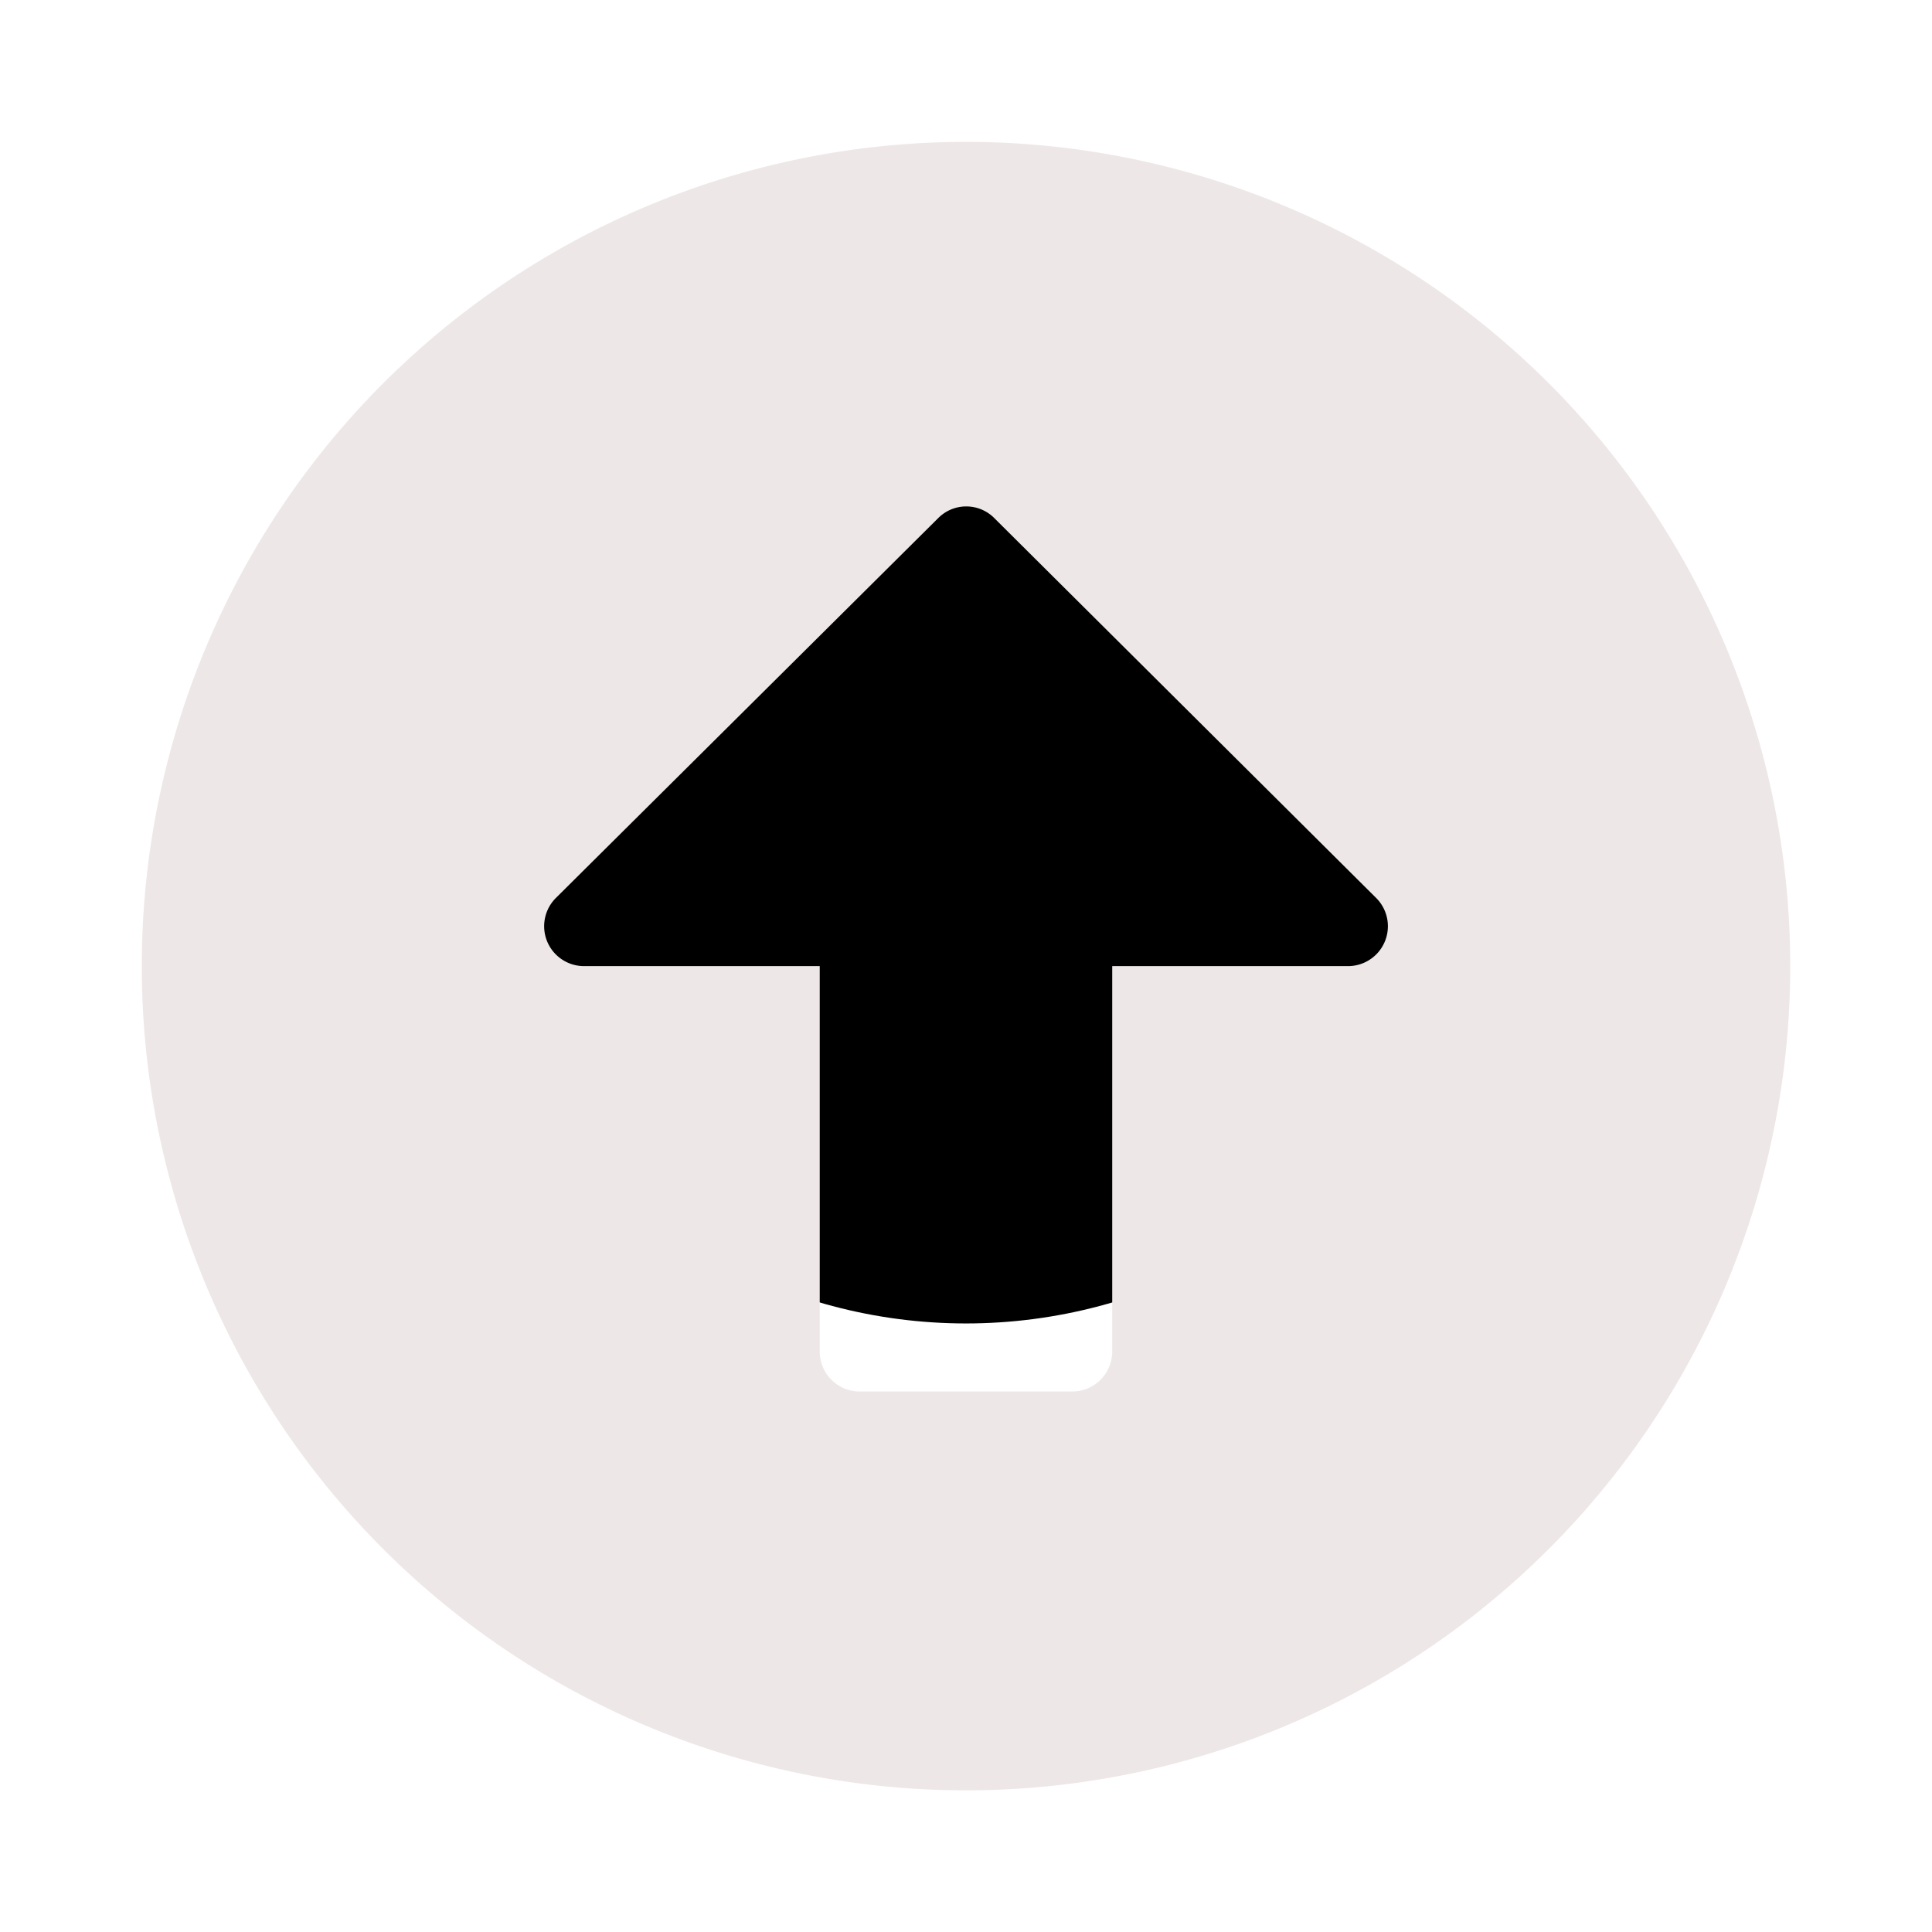 <svg xmlns="http://www.w3.org/2000/svg" xmlns:xlink="http://www.w3.org/1999/xlink" width="40.875" height="40.875" viewBox="0 0 40.875 40.875">
  <defs>
    <filter id="Icon_awesome-arrow-alt-circle-up" x="0" y="0" width="40.875" height="40.875" filterUnits="userSpaceOnUse">
      <feOffset dy="3" input="SourceAlpha"/>
      <feGaussianBlur stdDeviation="1" result="blur"/>
      <feFlood flood-opacity="0.192"/>
      <feComposite operator="in" in2="blur"/>
      <feComposite in="SourceGraphic"/>
    </filter>
  </defs>
  <g id="Group_23435" data-name="Group 23435" transform="translate(-22.563)">
    <circle id="Ellipse_2546" data-name="Ellipse 2546" cx="11" cy="11" r="11" transform="translate(32 6)"/>
    <g transform="matrix(1, 0, 0, 1, 22.56, 0)" filter="url(#Icon_awesome-arrow-alt-circle-up)">
      <path id="Icon_awesome-arrow-alt-circle-up-2" data-name="Icon awesome-arrow-alt-circle-up" d="M.563,18A17.438,17.438,0,1,1,18,35.438,17.434,17.434,0,0,1,.563,18Zm20.531,8.156V18h4.985a.844.844,0,0,0,.6-1.441L18.6,8.522a.836.836,0,0,0-1.188,0L9.323,16.559A.844.844,0,0,0,9.921,18h4.985v8.156A.846.846,0,0,0,15.75,27h4.5A.846.846,0,0,0,21.094,26.156Z" transform="translate(2.44 -0.56)" fill="#eee7e7"/>
    </g>
  </g>
</svg>

